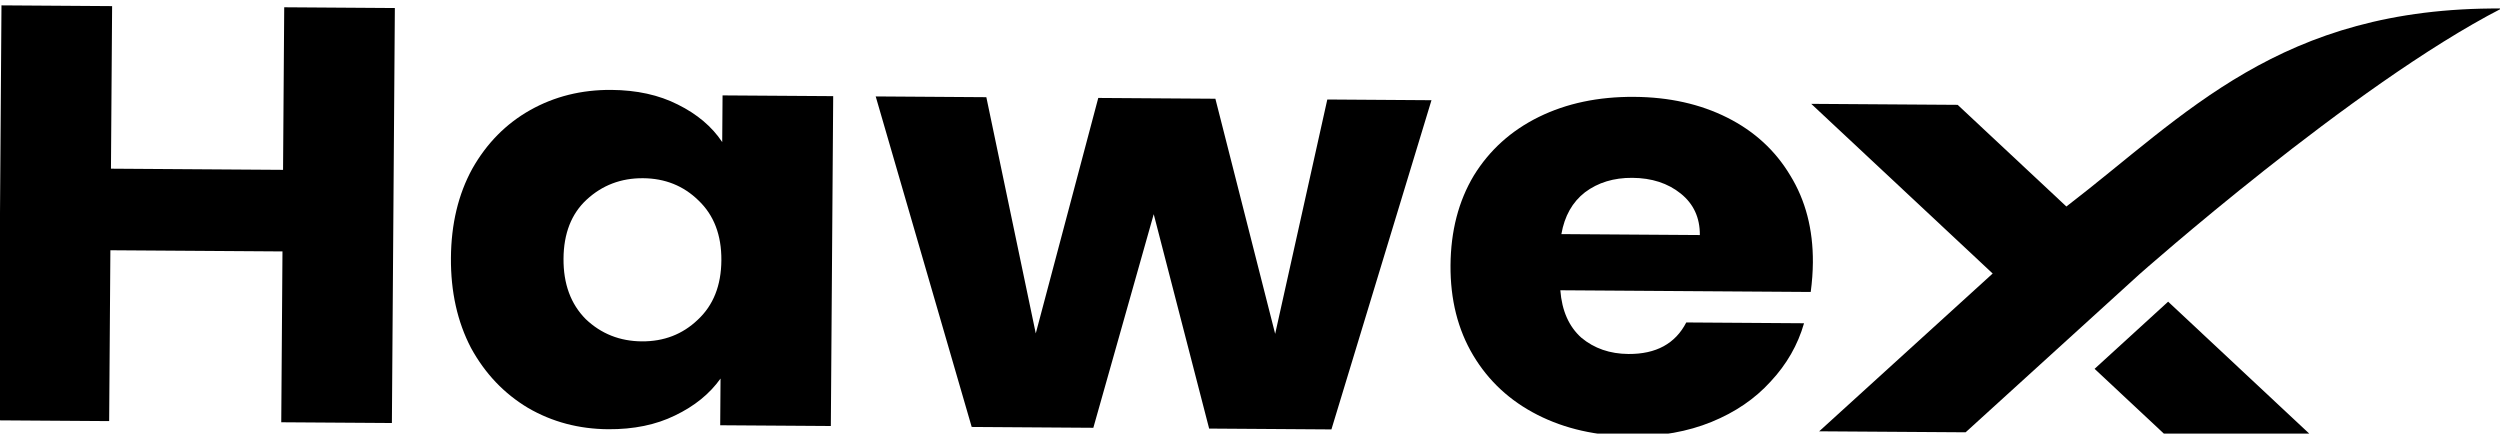<?xml version="1.0" encoding="UTF-8"?> <svg xmlns="http://www.w3.org/2000/svg" width="271" height="47" viewBox="0 0 271 47" fill="none"> <g clip-path="url(#clip0_2271_2)"> <path d="M42.802 0.871L42.481 45.855L30.488 45.774L30.62 27.255L11.965 27.128L11.833 45.647L-0.16 45.566L0.16 0.581L12.153 0.663L12.028 18.285L30.683 18.412L30.809 0.789L42.802 0.871Z" fill="black"></path> <path d="M48.881 27.956C48.907 24.282 49.678 21.062 51.194 18.295C52.757 15.529 54.853 13.407 57.482 11.929C60.111 10.452 63.039 9.724 66.265 9.746C69.023 9.765 71.428 10.294 73.478 11.333C75.575 12.373 77.178 13.729 78.288 15.403L78.325 10.341L90.318 10.422L90.063 46.179L78.07 46.098L78.106 41.035C76.925 42.694 75.279 44.028 73.167 45.039C71.103 46.05 68.691 46.547 65.933 46.528C62.753 46.506 59.86 45.739 57.252 44.226C54.644 42.67 52.579 40.499 51.056 37.712C49.58 34.882 48.855 31.63 48.881 27.956ZM78.197 28.219C78.217 25.485 77.39 23.322 75.718 21.73C74.093 20.138 72.088 19.334 69.704 19.318C67.319 19.302 65.279 20.078 63.585 21.648C61.938 23.174 61.104 25.305 61.085 28.039C61.065 30.773 61.868 32.957 63.493 34.592C65.165 36.184 67.193 36.988 69.578 37.004C71.962 37.02 73.978 36.244 75.626 34.674C77.321 33.105 78.178 30.953 78.197 28.219Z" fill="black"></path> <path d="M155.172 10.863L144.326 46.548L131.071 46.458L125.064 23.218L118.517 46.372L105.332 46.282L94.926 10.453L106.919 10.535L112.277 36.14L119.052 10.617L131.747 10.703L138.228 36.189L143.88 10.786L155.172 10.863Z" fill="black"></path> <path d="M196.516 28.447C196.508 29.472 196.43 30.539 196.282 31.649L169.14 31.465C169.311 33.687 170.071 35.401 171.418 36.607C172.813 37.77 174.515 38.358 176.526 38.372C179.518 38.392 181.607 37.253 182.792 34.954L195.557 35.041C194.886 37.386 193.678 39.492 191.935 41.36C190.238 43.229 188.1 44.688 185.521 45.739C182.942 46.789 180.063 47.303 176.883 47.282C173.049 47.256 169.641 46.485 166.659 44.969C163.678 43.454 161.355 41.302 159.692 38.514C158.028 35.725 157.21 32.473 157.236 28.756C157.263 25.04 158.104 21.798 159.76 19.033C161.463 16.267 163.816 14.147 166.819 12.672C169.823 11.198 173.264 10.473 177.145 10.5C180.932 10.525 184.294 11.275 187.229 12.747C190.164 14.22 192.441 16.307 194.058 19.01C195.722 21.712 196.541 24.858 196.516 28.447ZM184.263 25.479C184.276 23.6 183.585 22.1 182.19 20.98C180.796 19.859 179.046 19.292 176.942 19.278C174.932 19.264 173.221 19.786 171.811 20.845C170.448 21.904 169.595 23.415 169.254 25.377L184.263 25.479Z" fill="black"></path> <path d="M213.073 46.861L197.199 46.754L216.006 29.65L196.337 11.257L212.211 11.365L223.996 22.385C236.872 12.518 247.112 0.758 271.164 0.921C255.07 9.192 231.881 29.758 231.881 29.758L213.073 46.861Z" fill="black"></path> <path d="M250.441 47.116L234.567 47.008L227.053 39.982L235.026 32.701L250.441 47.116Z" fill="black"></path> </g> <defs> <clipPath id="clip0_2271_2"> <rect width="271" height="47" fill="white"></rect> </clipPath> </defs> </svg> 